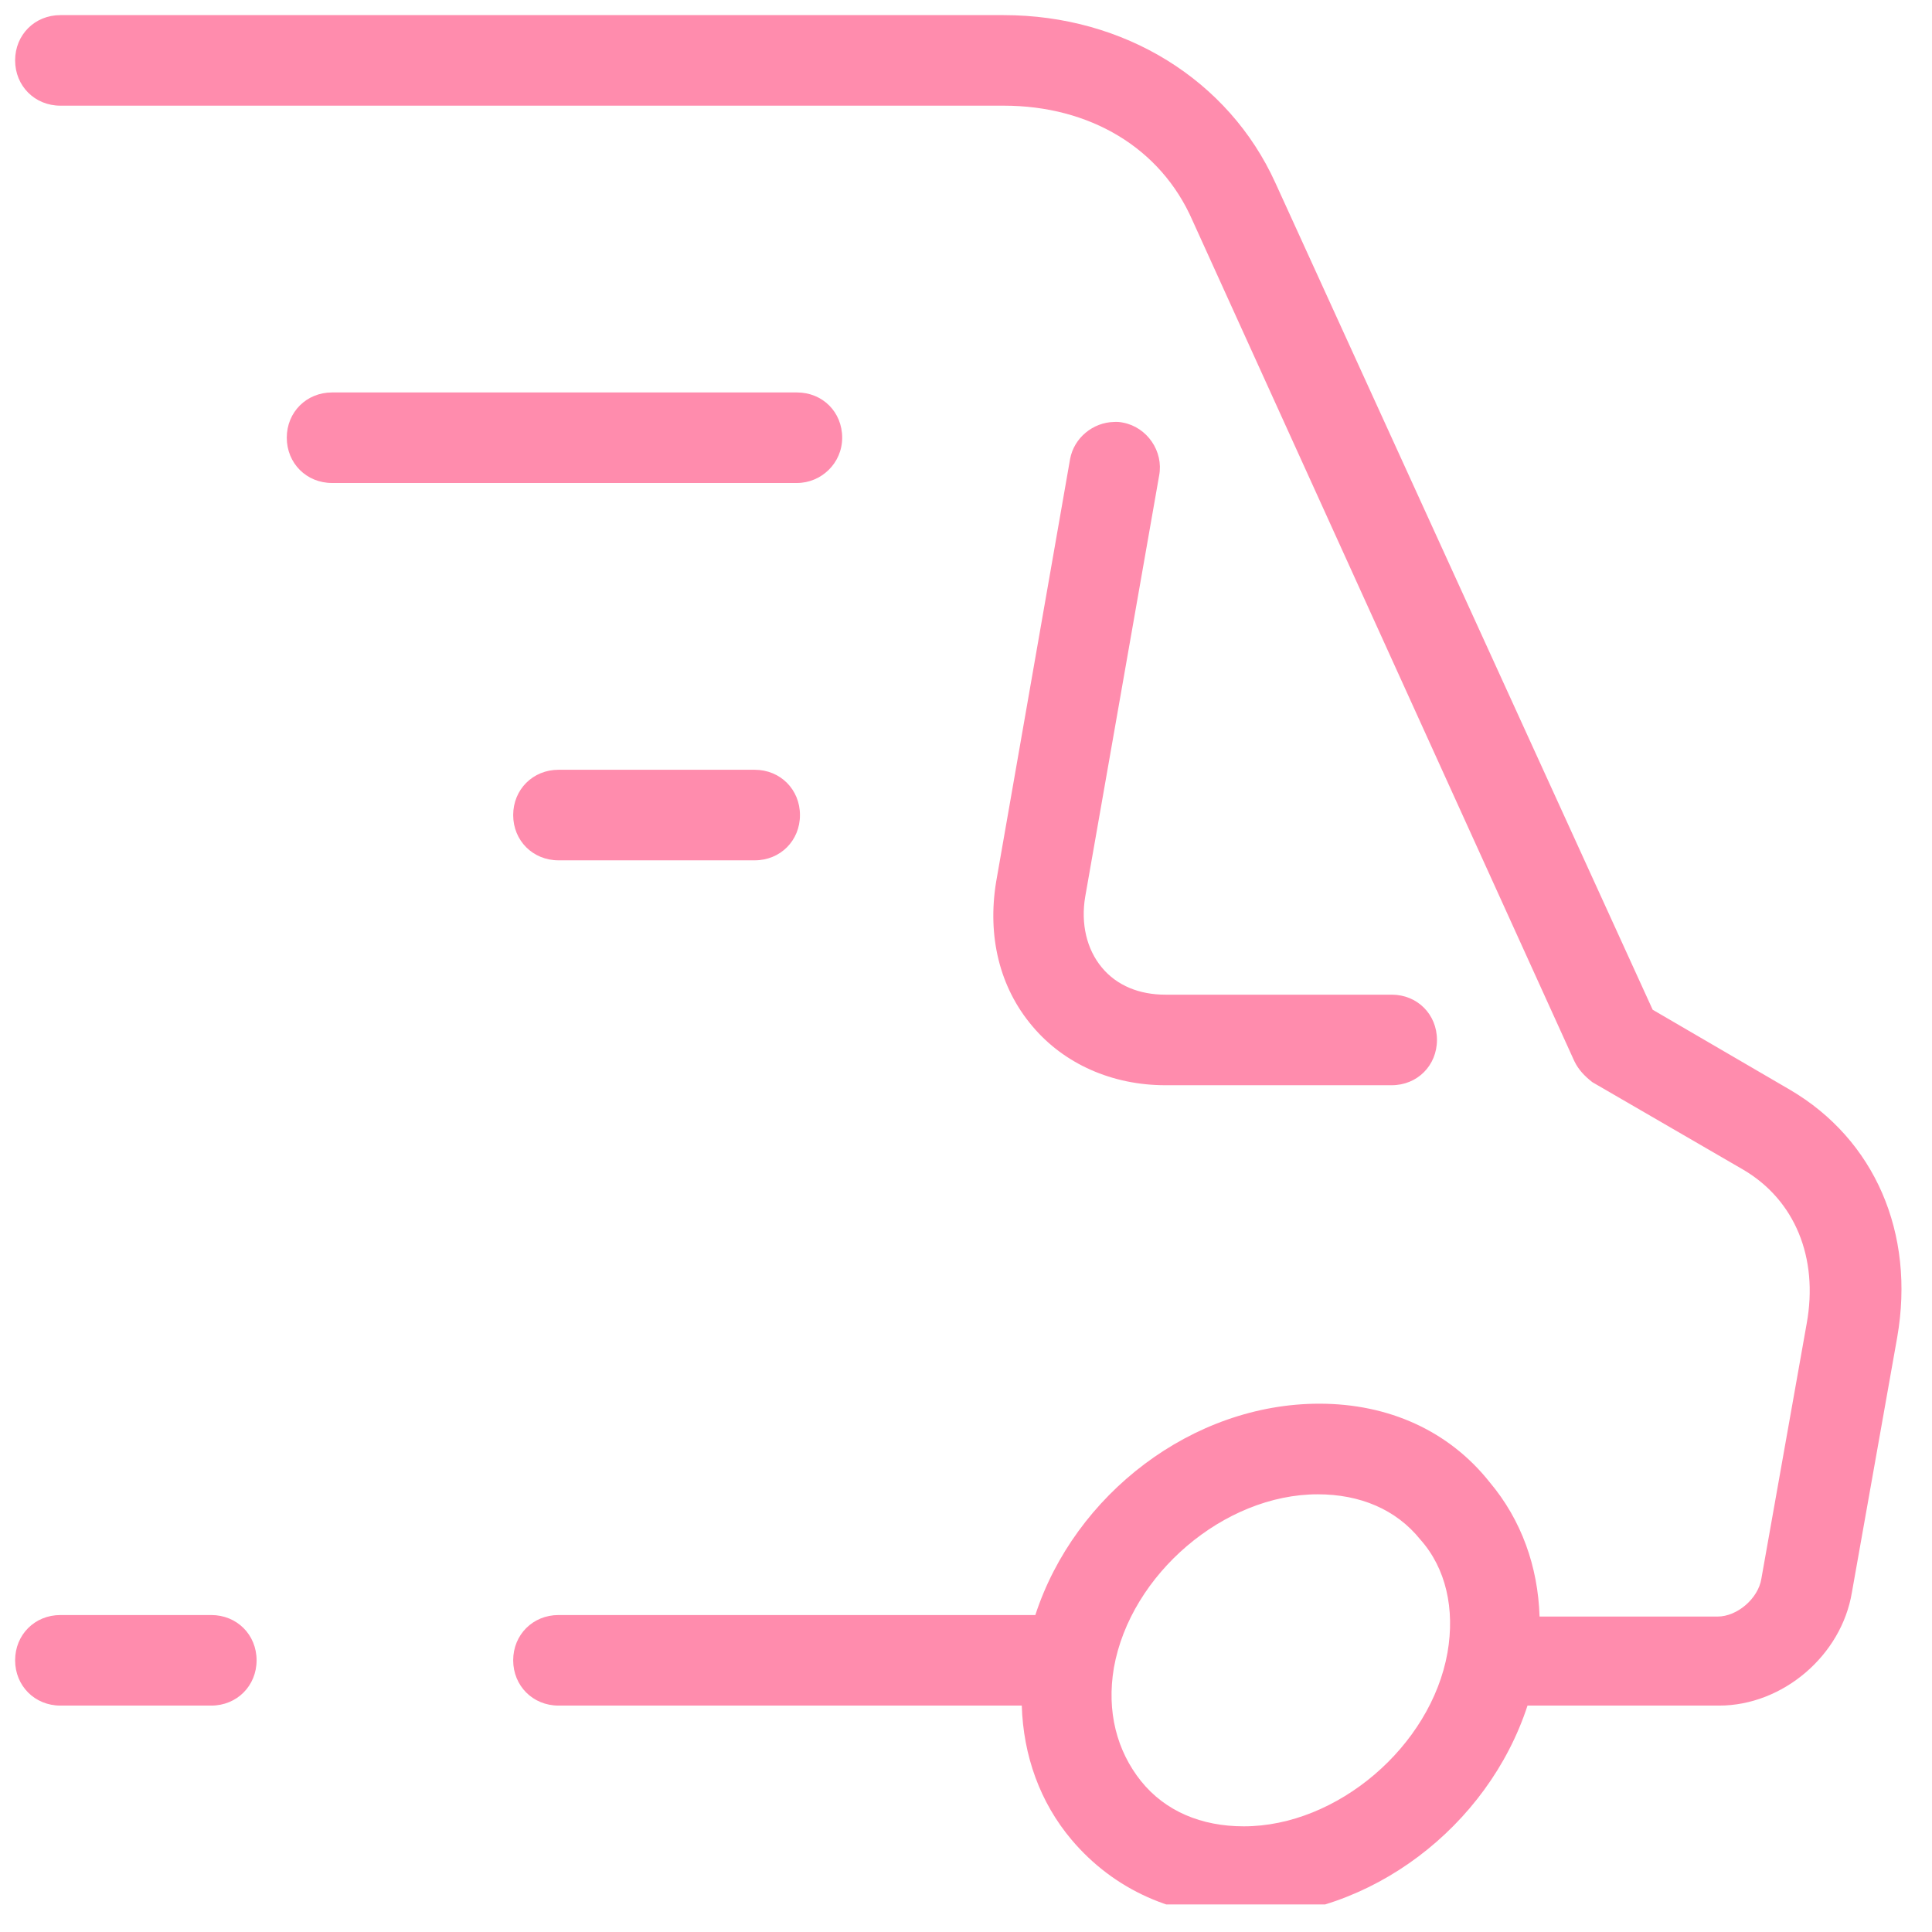 <svg xmlns="http://www.w3.org/2000/svg" xmlns:xlink="http://www.w3.org/1999/xlink" width="46" zoomAndPan="magnify" viewBox="0 0 34.5 34.5" height="46" preserveAspectRatio="xMidYMid meet" version="1.0"><defs><clipPath id="id1"><path d="M 0 0 L 34 0 L 34 34.008 L 0 34.008 Z M 0 0 " clip-rule="nonzero"/></clipPath></defs><g clip-path="url(#id1)"><path fill="rgb(100%, 54.9%, 67.839%)" d="M 1.078 0.27 C 0.621 0.27 0.27 0.621 0.27 1.078 C 0.27 1.535 0.621 1.887 1.078 1.887 L 17.922 1.887 C 19.461 1.887 20.727 2.641 21.293 3.934 L 28.113 18.949 C 28.191 19.109 28.301 19.219 28.434 19.324 L 31.129 20.887 C 32.047 21.426 32.477 22.453 32.262 23.637 L 31.453 28.191 C 31.398 28.543 31.023 28.867 30.672 28.867 L 27.492 28.867 C 27.465 27.977 27.168 27.141 26.602 26.469 C 25.875 25.551 24.797 25.066 23.559 25.066 C 21.293 25.066 19.191 26.684 18.488 28.84 L 9.973 28.84 C 9.516 28.84 9.164 29.191 9.164 29.648 C 9.164 30.105 9.516 30.457 9.973 30.457 L 18.246 30.457 C 18.273 31.348 18.57 32.184 19.137 32.855 C 19.891 33.746 20.969 34.23 22.211 34.23 C 24.473 34.23 26.574 32.613 27.277 30.457 L 30.699 30.457 C 31.832 30.457 32.883 29.566 33.07 28.434 L 33.879 23.879 C 34.203 22.02 33.477 20.348 31.965 19.461 L 29.512 18.031 L 22.773 3.262 C 21.941 1.43 20.078 0.27 17.922 0.27 Z M 5.93 7.008 C 5.473 7.008 5.121 7.359 5.121 7.816 C 5.121 8.273 5.473 8.625 5.93 8.625 L 14.23 8.625 C 14.664 8.625 15.039 8.273 15.039 7.816 C 15.039 7.359 14.691 7.008 14.23 7.008 Z M 19.891 7.535 C 19.52 7.543 19.18 7.816 19.109 8.195 L 17.789 15.742 C 17.629 16.711 17.844 17.629 18.438 18.328 C 19.004 19 19.863 19.379 20.809 19.379 L 24.852 19.379 C 25.309 19.379 25.66 19.027 25.66 18.57 C 25.66 18.113 25.309 17.762 24.852 17.762 L 20.809 17.762 C 20.348 17.762 19.945 17.602 19.676 17.277 C 19.406 16.953 19.297 16.496 19.379 16.012 L 20.699 8.492 C 20.781 8.059 20.484 7.629 20.055 7.547 C 20 7.535 19.945 7.531 19.891 7.535 Z M 9.973 13.746 C 9.516 13.746 9.164 14.098 9.164 14.555 C 9.164 15.012 9.516 15.363 9.973 15.363 L 13.477 15.363 C 13.934 15.363 14.285 15.012 14.285 14.555 C 14.285 14.098 13.934 13.746 13.477 13.746 Z M 23.531 26.684 C 24.285 26.684 24.93 26.953 25.363 27.492 C 25.82 28.004 25.984 28.73 25.848 29.512 C 25.551 31.184 23.879 32.613 22.211 32.613 C 21.453 32.613 20.809 32.344 20.375 31.805 C 19.945 31.266 19.758 30.566 19.891 29.781 C 20.188 28.113 21.859 26.684 23.531 26.684 Z M 1.078 28.84 C 0.621 28.84 0.27 29.191 0.27 29.648 C 0.27 30.105 0.621 30.457 1.078 30.457 L 3.773 30.457 C 4.23 30.457 4.582 30.105 4.582 29.648 C 4.582 29.191 4.23 28.84 3.773 28.84 Z M 1.078 28.84 " fill-opacity="1" fill-rule="nonzero"/></g></svg>